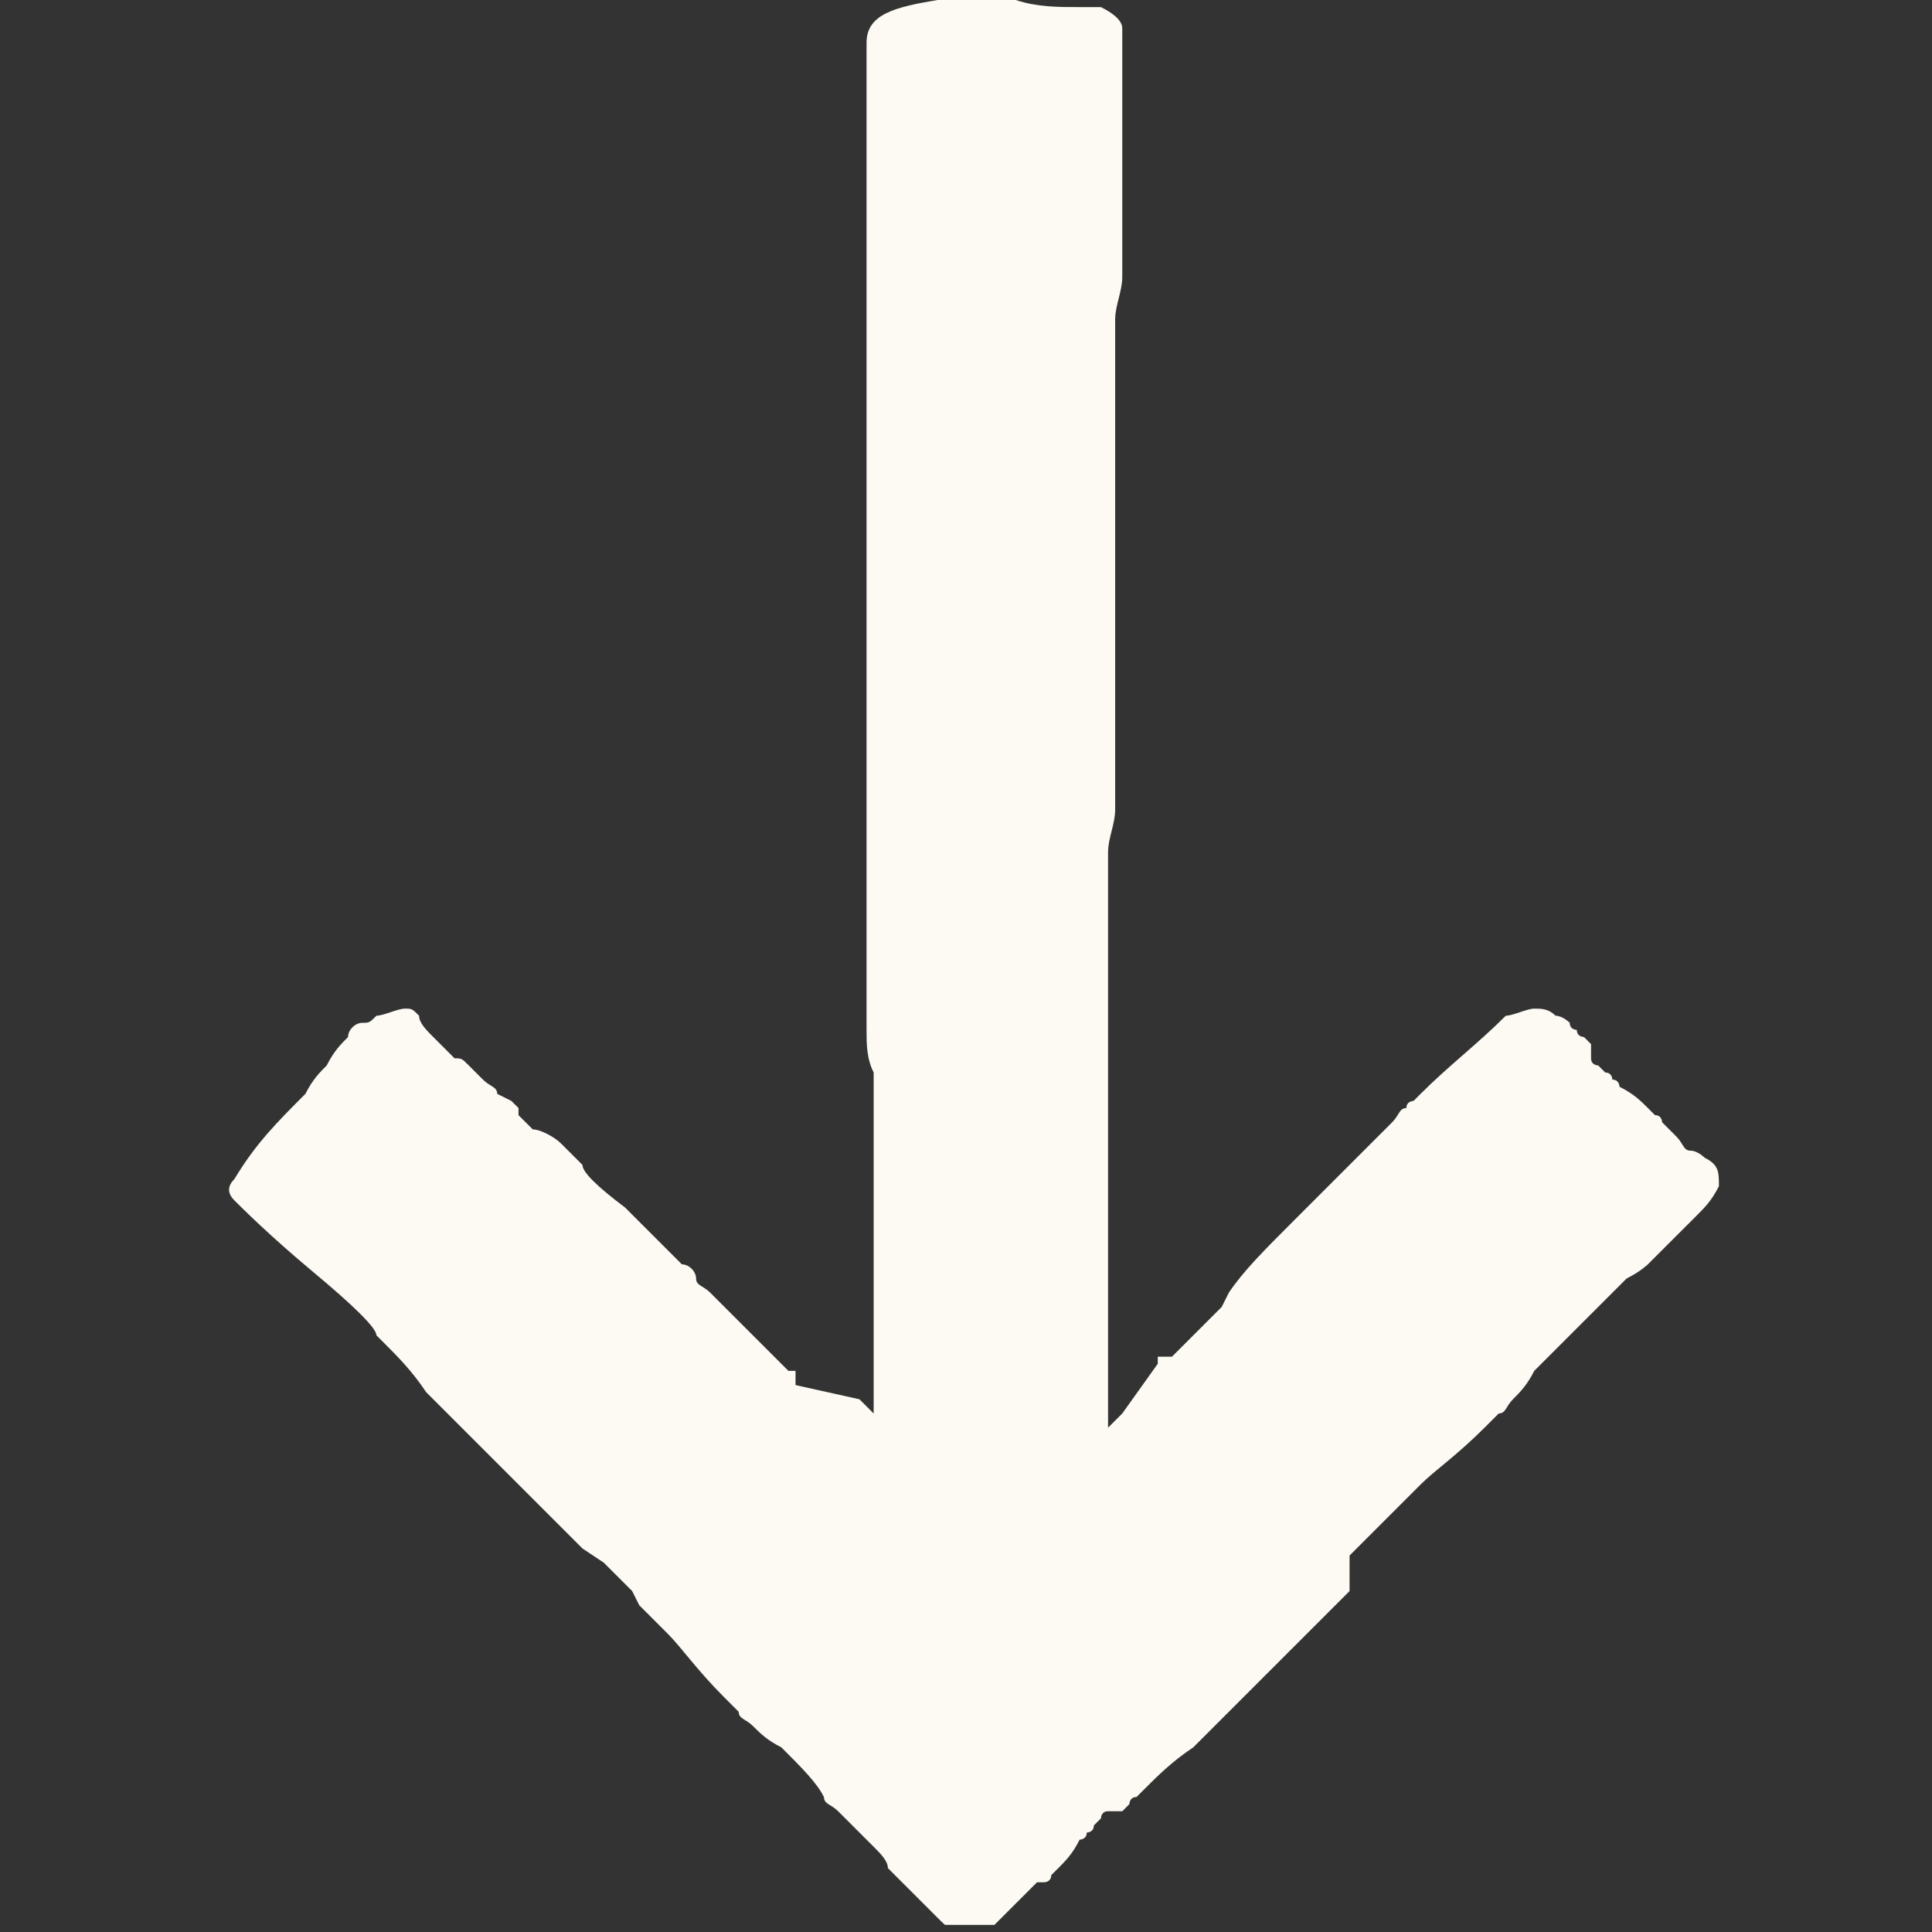 <?xml version="1.0" encoding="utf-8"?>
<!-- Generator: Adobe Illustrator 28.3.0, SVG Export Plug-In . SVG Version: 6.00 Build 0)  -->
<svg version="1.1" id="Laag_1" xmlns="http://www.w3.org/2000/svg" xmlns:xlink="http://www.w3.org/1999/xlink" x="0px" y="0px"
	 width="27.2px" height="27.2px" viewBox="0 0 27.2 27.2" style="enable-background:new 0 0 27.2 27.2;" xml:space="preserve">
<rect x="0" y="0" width="27.2" height="27.2" fill="#333333" stroke="none"/>
<style type="text/css">
	.st0{clip-path:url(#SVGID_00000132089765782775601690000010369617836611597241_);}
	.st1{fill:#FCFAF3;}
</style>
<g>
	<g>
		<defs>
			<rect id="SVGID_1_" x="3.2" y="0" width="21" height="27.1"/>
		</defs>
		<clipPath id="SVGID_00000008124378402594965540000013154260646998636200_">
			<use xlink:href="#SVGID_1_"  style="overflow:visible;"/>
		</clipPath>
		<g id="Group_30" style="clip-path:url(#SVGID_00000008124378402594965540000013154260646998636200_);">
			<path id="Path_10" class="st1" d="M13.8,27.1c0.1,0,0.1,0,0.2,0c0.1-0.1,0.3-0.3,0.6-0.6c0,0,0,0,0.1,0c0,0,0.1,0,0.1-0.1
				l0.1-0.1c0.1-0.1,0.2-0.2,0.3-0.4l0,0c0,0,0.1,0,0.1-0.1c0,0,0.1,0,0.1-0.1l0.1-0.1c0,0,0-0.1,0.1-0.1l0,0c0,0,0,0,0.1,0
				c0,0,0,0,0.1,0l0,0l0.1-0.1c0,0,0-0.1,0.1-0.1l0,0l0,0l0.1-0.1c0.2-0.2,0.4-0.4,0.7-0.6c0.1-0.1,0.5-0.5,1.2-1.2l0.5-0.5
				c0,0,0.1-0.1,0.2-0.2s0.2-0.2,0.3-0.3l0-0.5l0.2-0.2l0.2-0.2l0.1-0.1c0.1-0.1,0.1-0.1,0.2-0.2s0.1-0.1,0.1-0.1l0.2-0.2
				c0.2-0.2,0.5-0.4,0.9-0.8l0.2-0.2c0.1,0,0.1-0.1,0.2-0.2s0.2-0.2,0.3-0.4c0.3-0.3,0.6-0.6,0.8-0.8l0.3-0.3c0,0,0.1-0.1,0.2-0.2
				c0.2-0.1,0.3-0.2,0.3-0.2l0.4-0.4l0.2-0.2l0.1-0.1c0.1-0.1,0.2-0.2,0.3-0.4c0-0.2,0-0.3-0.2-0.4c0,0-0.1-0.1-0.2-0.1
				s-0.1-0.1-0.2-0.2l-0.1-0.1l-0.1-0.1c0,0,0-0.1-0.1-0.1l-0.1-0.1c-0.1-0.1-0.2-0.2-0.4-0.3l0,0c0,0,0-0.1-0.1-0.1
				c0,0,0-0.1-0.1-0.1L22.5,15c0,0-0.1,0-0.1-0.1l0,0c0,0,0,0,0-0.1c0,0,0,0,0-0.1l0,0l-0.1-0.1c0,0-0.1,0-0.1-0.1
				c0,0-0.1,0-0.1-0.1c0,0-0.1-0.1-0.2-0.1c-0.1-0.1-0.2-0.1-0.3-0.1c-0.1,0-0.3,0.1-0.4,0.1c-0.4,0.4-0.8,0.7-1.2,1.1l-0.1,0.1
				c0,0-0.1,0-0.1,0.1l0,0c-0.1,0-0.1,0.1-0.2,0.2l-1,1l-0.1,0.1c-0.1,0.1-0.2,0.2-0.3,0.3c-0.4,0.4-0.7,0.7-0.9,1l-0.1,0.2
				l-0.1,0.1c-0.1,0.1-0.2,0.2-0.3,0.3l-0.3,0.3c0,0,0,0-0.1,0c0,0,0,0-0.1,0c0,0,0,0,0,0.1l0,0l-0.5,0.7c0,0-0.1,0.1-0.2,0.2l0,0
				l0,0c0-0.1,0-0.2,0-0.2c0-0.1,0-0.2,0-0.2c0-0.1,0-0.2,0-0.3c0-0.1,0-0.2,0-0.2v-0.1l0,0c0-0.1,0-0.2,0-0.3c0,0,0-0.2,0-0.4
				s0-0.4,0-0.6c0-0.1,0-0.3,0-0.4v-0.5c0,0,0-0.2,0-0.5s0-0.5,0-0.5v-0.1c0-0.3,0-0.7,0-1c0-0.2,0-0.4,0-0.8s0-0.8,0-1.1v-0.3v-0.1
				c0-0.1,0-0.1,0-0.2V12c0-0.2,0.1-0.4,0.1-0.6v-0.1l0,0l0,0c0-0.1,0-0.1,0-0.2V11v-0.1l0,0c0-0.1,0-0.2,0-0.3s0-0.2,0-0.4
				s0-0.3,0-0.3s0-0.1,0-0.2s0-0.2,0-0.2c0-0.2,0-0.4,0-0.5s0-0.3,0-0.5V8.4c0-0.1,0-0.3,0-0.5s0-0.4,0-0.8s0-0.8,0-1.1V5.1V5
				c0-0.1,0-0.1,0-0.2V4.5c0-0.2,0.1-0.4,0.1-0.6V3.8l0,0l0,0c0-0.1,0-0.1,0-0.2V3.5V3.4l0,0c0-0.1,0-0.2,0-0.3s0-0.2,0-0.4
				s0-0.3,0-0.3s0-0.1,0-0.2s0-0.3,0-0.3c0-0.2,0-0.4,0-0.5s0-0.3,0-0.5c0-0.1,0-0.1,0-0.2s0-0.1,0-0.1c0-0.1,0-0.1,0-0.2l0,0
				c0-0.1-0.1-0.2-0.3-0.3c-0.1,0-0.2,0-0.3,0c-0.3,0-0.6,0-0.9-0.1c-0.1,0-0.2,0-0.3,0s-0.3,0-0.3,0h-0.1h-0.4
				c-0.6,0.1-1,0.2-1,0.6c0,0.2,0,0.8,0,1.8v1.4v0.1c0,0.1,0,0.1,0,0.2s0,0.1,0,0.2v0.1v0.1c0,0.1,0,0.1,0,0.2s0,0.2,0,0.2
				c0,0.1,0,0.2,0,0.4c0,0.1,0,0.2,0,0.2l0,0c0,0.3,0,0.5,0,0.8c0,0.1,0,0.1,0,0.3s0,0.2,0,0.2v0.1l0,0V7v1.6c0,0.5,0,0.9,0,1.2v3.6
				c0,0.5,0,0.9,0,1.1c0,0.2,0,0.4,0.1,0.6v0.1v0.7c0,0.5,0,0.9,0,1.2v2.8c-0.1-0.1-0.1-0.1-0.2-0.2l-0.9-0.2c0,0,0,0,0-0.1
				c0,0,0,0,0-0.1c0,0,0,0-0.1,0l0,0l-0.6-0.6c0,0-0.1-0.1-0.2-0.2s-0.2-0.2-0.3-0.3S9.8,18.1,9.8,18s-0.1-0.2-0.2-0.2l-0.1-0.1
				c-0.1-0.1-0.4-0.4-0.7-0.7c-0.4-0.3-0.6-0.5-0.6-0.6l-0.1-0.1l0,0l0,0c0,0-0.1-0.1-0.2-0.2s-0.3-0.2-0.4-0.2
				c-0.1-0.1-0.1-0.1-0.1-0.1l-0.1-0.1v-0.1l-0.1-0.1L7,15.4c0-0.1-0.1-0.1-0.2-0.2c0,0-0.1-0.1-0.2-0.2s-0.1-0.1-0.2-0.1
				c-0.1-0.1-0.2-0.2-0.3-0.3c-0.1-0.1-0.2-0.2-0.2-0.3c-0.1-0.1-0.1-0.1-0.2-0.1s-0.3,0.1-0.4,0.1c-0.1,0.1-0.1,0.1-0.2,0.1
				s-0.2,0.1-0.2,0.2c-0.1,0.1-0.2,0.2-0.3,0.4c-0.1,0.1-0.2,0.2-0.3,0.4c-0.4,0.4-0.7,0.7-1,1.2c-0.1,0.1-0.1,0.2,0,0.3
				c0.1,0.1,0.5,0.5,1.1,1s0.9,0.8,0.9,0.9l0.1,0.1c0.2,0.2,0.4,0.4,0.6,0.7c0.1,0.1,0.5,0.5,1.2,1.2l0.5,0.5c0,0,0.1,0.1,0.2,0.2
				s0.2,0.2,0.3,0.3L8.5,22l0.2,0.2l0.2,0.2L9,22.6c0.1,0.1,0.1,0.1,0.2,0.2s0.1,0.1,0.1,0.1L9.4,23c0.2,0.2,0.4,0.5,0.8,0.9
				l0.2,0.2c0,0.1,0.1,0.1,0.2,0.2c0.1,0.1,0.2,0.2,0.4,0.3c0.3,0.3,0.5,0.5,0.6,0.7c0,0.1,0.1,0.1,0.2,0.2c0.1,0.1,0.2,0.2,0.3,0.3
				l0.2,0.2c0.1,0.1,0.2,0.2,0.2,0.3l0.4,0.4l0.2,0.2l0.1,0.1c0.1,0.1,0.3,0.3,0.5,0.3C13.7,27.1,13.7,27.1,13.8,27.1"/>
		</g>
	</g>
</g>
</svg>
